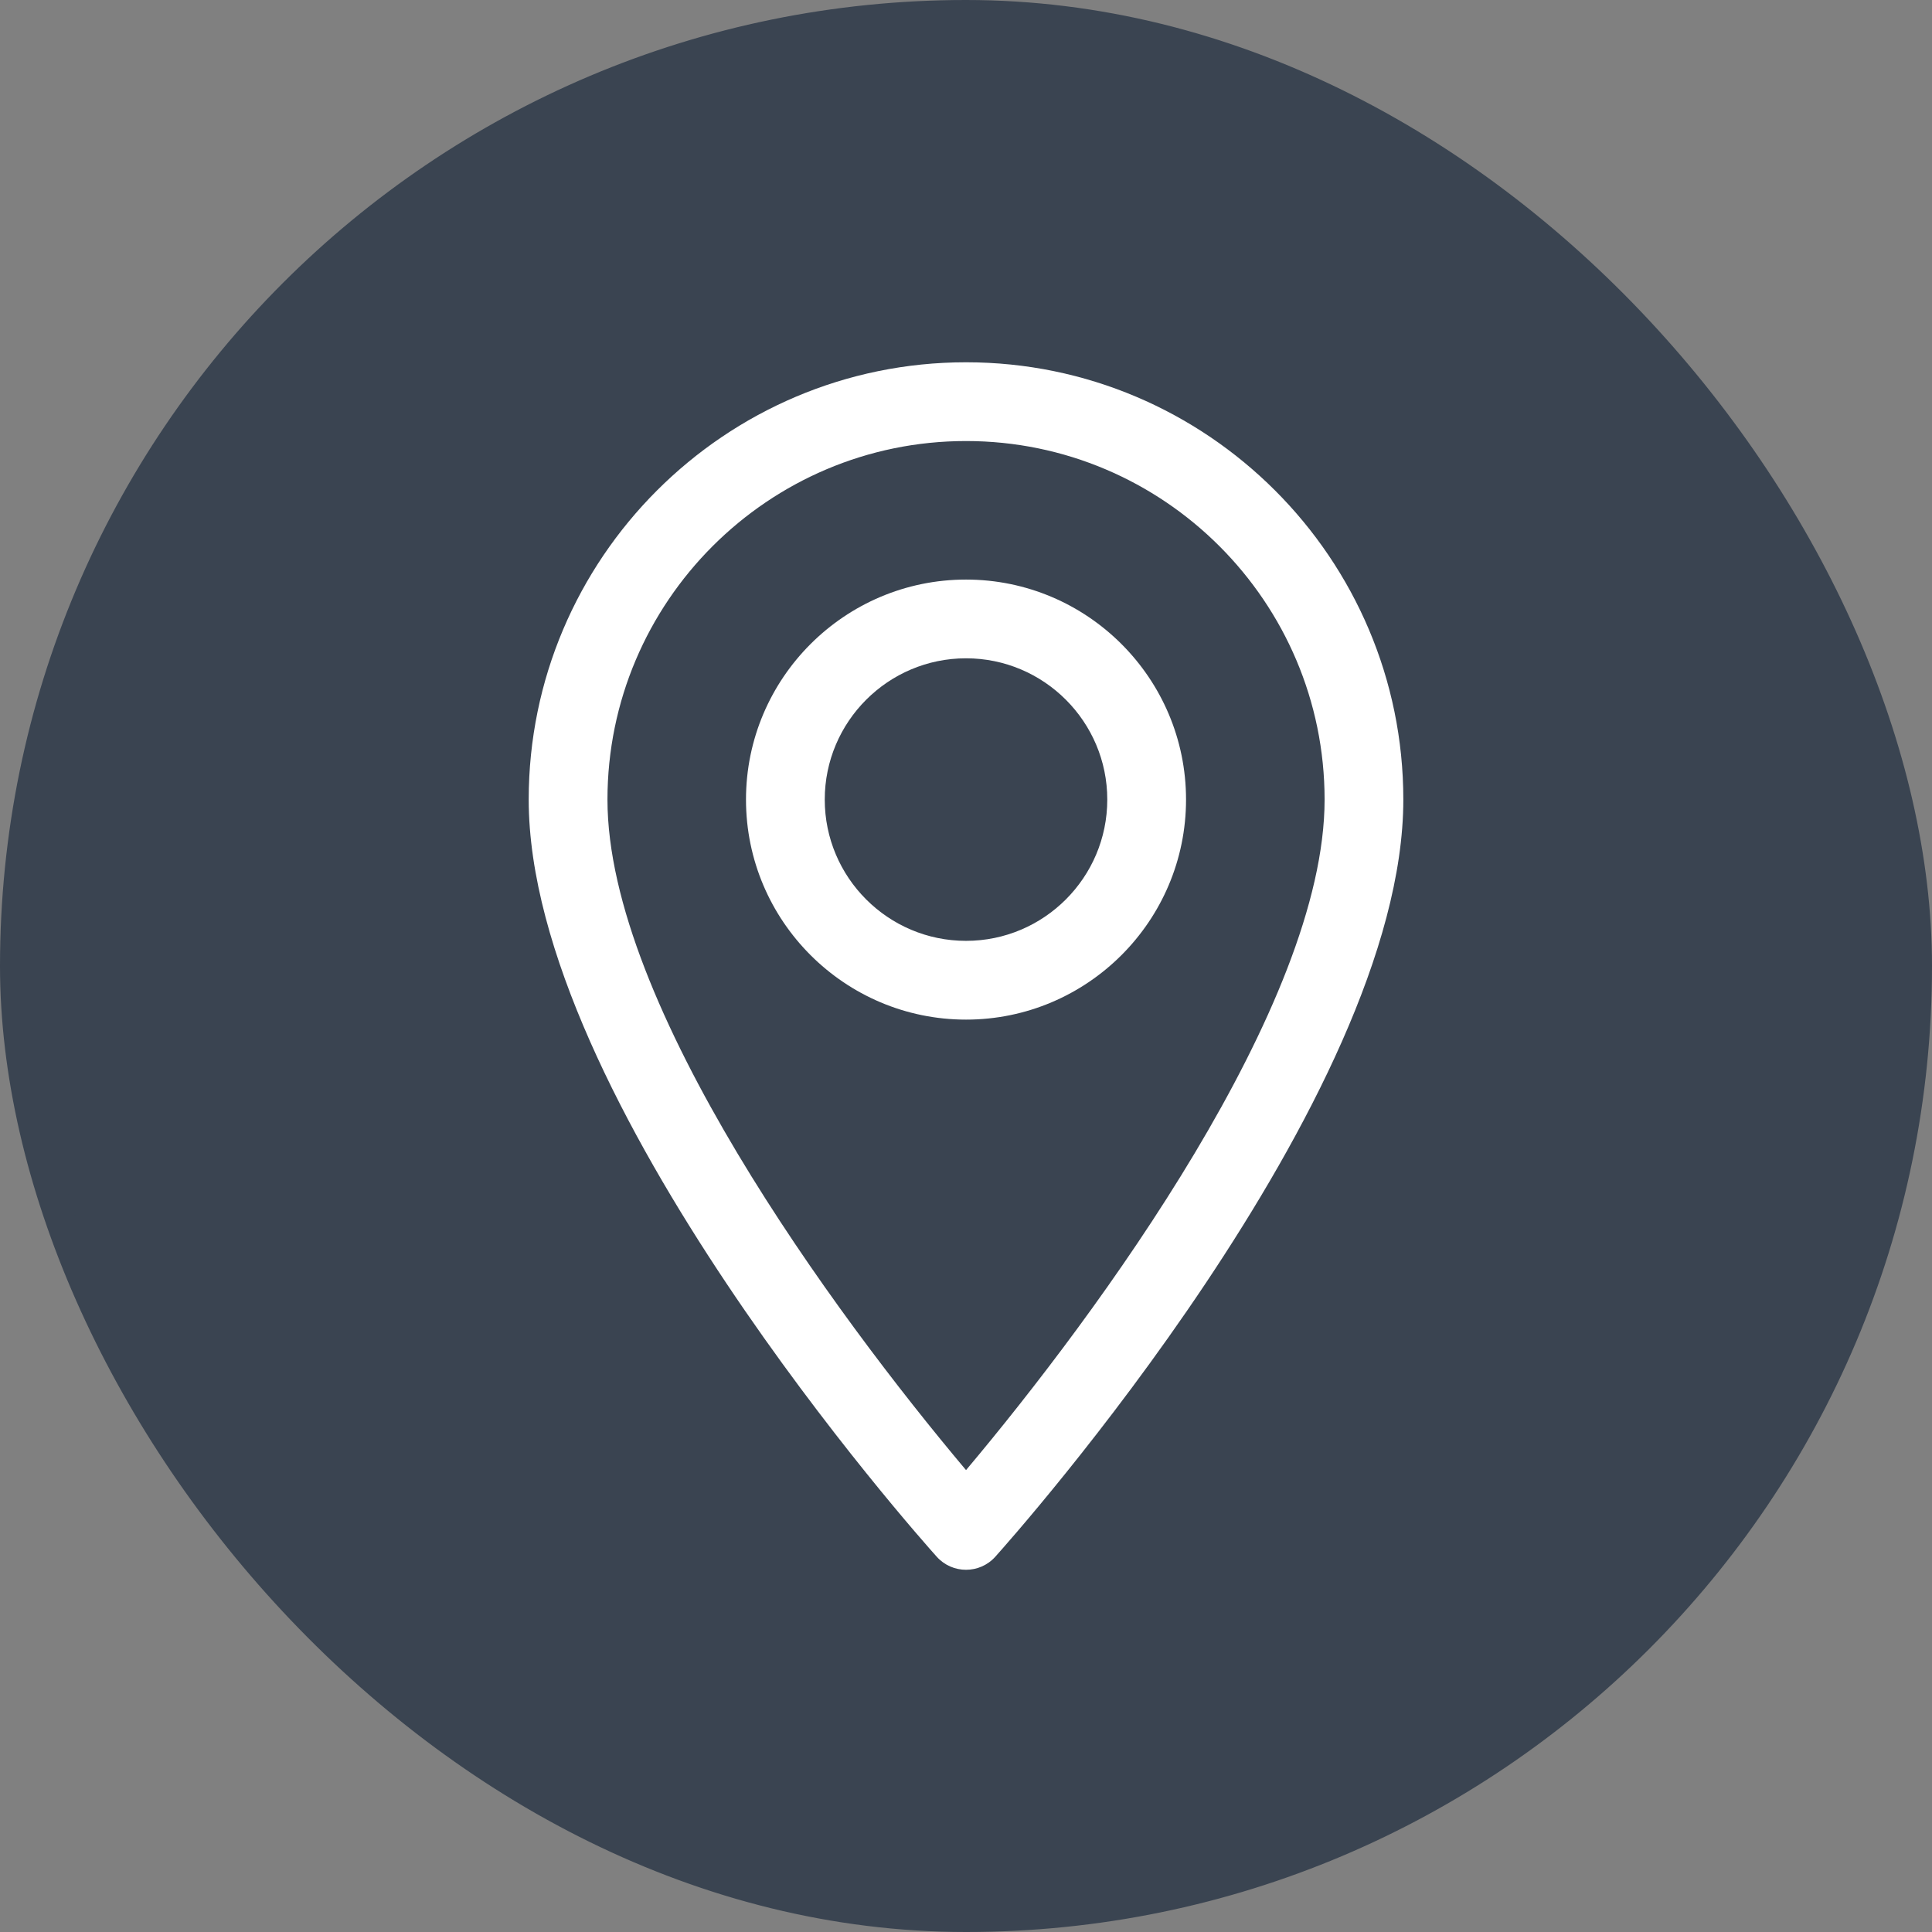<svg width="64" height="64" viewBox="0 0 64 64" fill="none" xmlns="http://www.w3.org/2000/svg">
<rect x="0" y="0" width="64" height="64" fill="#808080" stroke="none"/>
<rect x="0.5" y="0.5" width="63" height="63" rx="31.5" fill="#3A4451"/>
<rect x="0.5" y="0.5" width="63" height="63" rx="31.5" stroke="#3A4451"/>
<g clip-path="url(#clip0_218_6347)">
<path d="M32.001 12.001C24.013 12.001 17.514 18.5 17.514 26.487C17.514 36.401 30.478 50.954 31.03 51.568C31.549 52.146 32.454 52.145 32.971 51.568C33.523 50.954 46.487 36.401 46.487 26.487C46.487 18.5 39.989 12.001 32.001 12.001ZM32.001 48.699C27.638 43.516 20.123 33.291 20.123 26.488C20.123 19.938 25.451 14.61 32.001 14.61C38.55 14.61 43.879 19.938 43.879 26.488C43.879 33.291 36.365 43.514 32.001 48.699Z" fill="white"/>
<path d="M32.001 19.199C27.982 19.199 24.712 22.468 24.712 26.487C24.712 30.506 27.982 33.776 32.001 33.776C36.019 33.776 39.289 30.506 39.289 26.487C39.289 22.468 36.019 19.199 32.001 19.199ZM32.001 31.167C29.42 31.167 27.321 29.068 27.321 26.487C27.321 23.907 29.42 21.807 32.001 21.807C34.581 21.807 36.68 23.907 36.68 26.487C36.68 29.068 34.581 31.167 32.001 31.167Z" fill="white"/>
</g>
<defs>
<clipPath id="clip0_218_6347">
<rect width="40" height="40" fill="white" transform="translate(12 12)"/>
</clipPath>
</defs>
</svg>
